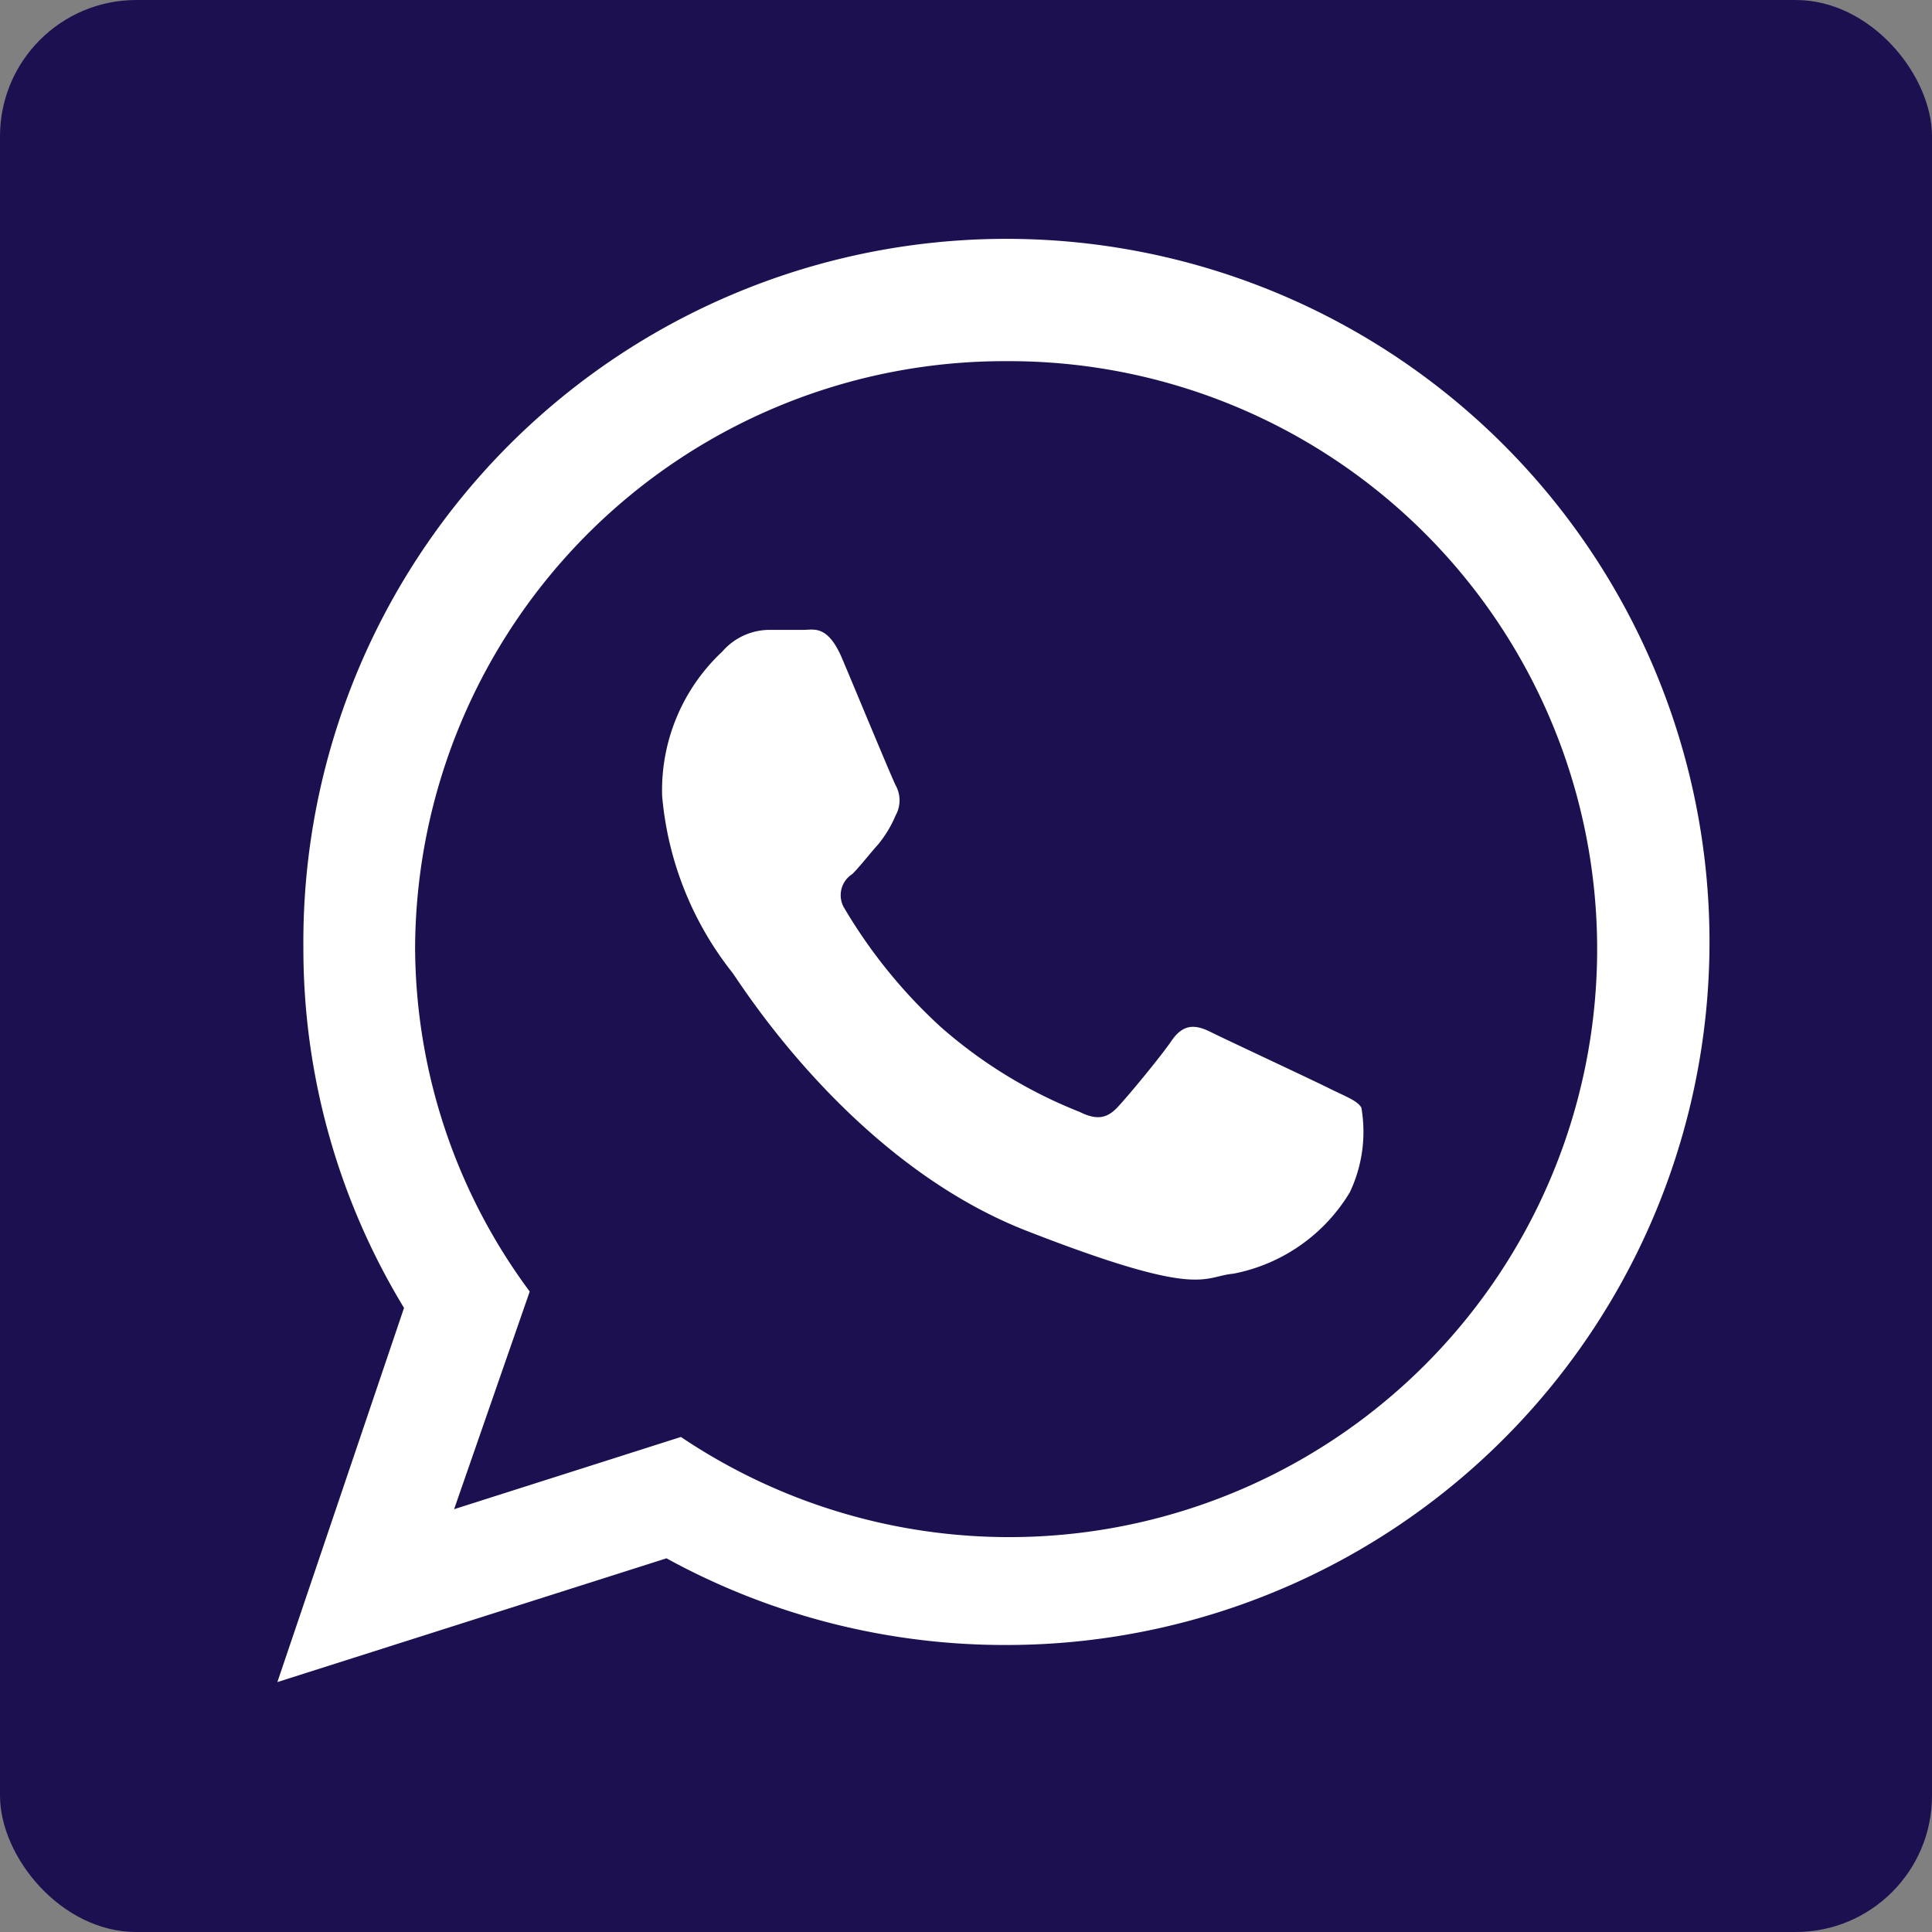 <?xml version="1.0" encoding="UTF-8"?> <svg xmlns="http://www.w3.org/2000/svg" viewBox="0 0 40.12 40.12"><rect x="0" y="0" width="40.12" height="40.12" fill="#808080" stroke="none"/> <defs> <style>.cls-1{fill:#1d1051;}.cls-2{fill:#fff;fill-rule:evenodd;}</style> </defs> <title>1Ресурс 4</title> <g id="Слой_2" data-name="Слой 2"> <g id="Слой_1-2" data-name="Слой 1"> <rect class="cls-1" width="40.12" height="40.12" rx="2.83"></rect> <g id="black"> <g id="whatsapp"> <path class="cls-2" d="M20.9,34.16a14.61,14.61,0,0,1-7.06-1.8L5.76,34.93l2.63-7.77A14.36,14.36,0,0,1,6.3,19.68,14.6,14.6,0,1,1,20.9,34.16Zm0-26.66A12.24,12.24,0,0,0,8.62,19.68,12.06,12.06,0,0,0,11,26.82L9.43,31.34l4.71-1.5A12.21,12.21,0,1,0,20.9,7.5ZM28.27,23c-.09-.15-.33-.23-.69-.41s-2.12-1-2.44-1.16-.57-.17-.81.18S23.41,22.78,23.2,23s-.42.27-.78.09a9.82,9.82,0,0,1-2.88-1.76,10.72,10.72,0,0,1-2-2.46.52.52,0,0,1,.16-.72c.16-.16.36-.42.54-.62a2.45,2.45,0,0,0,.36-.6.64.64,0,0,0,0-.62c-.09-.18-.81-1.92-1.11-2.63s-.59-.6-.8-.6-.45,0-.69,0a1.3,1.3,0,0,0-1,.45,3.94,3.94,0,0,0-1.25,3,6.86,6.86,0,0,0,1.46,3.67c.18.24,2.47,3.94,6.11,5.36s3.64.95,4.29.89a3.62,3.62,0,0,0,2.42-1.69A2.93,2.93,0,0,0,28.27,23Z"></path> </g> </g> </g> </g> </svg> 